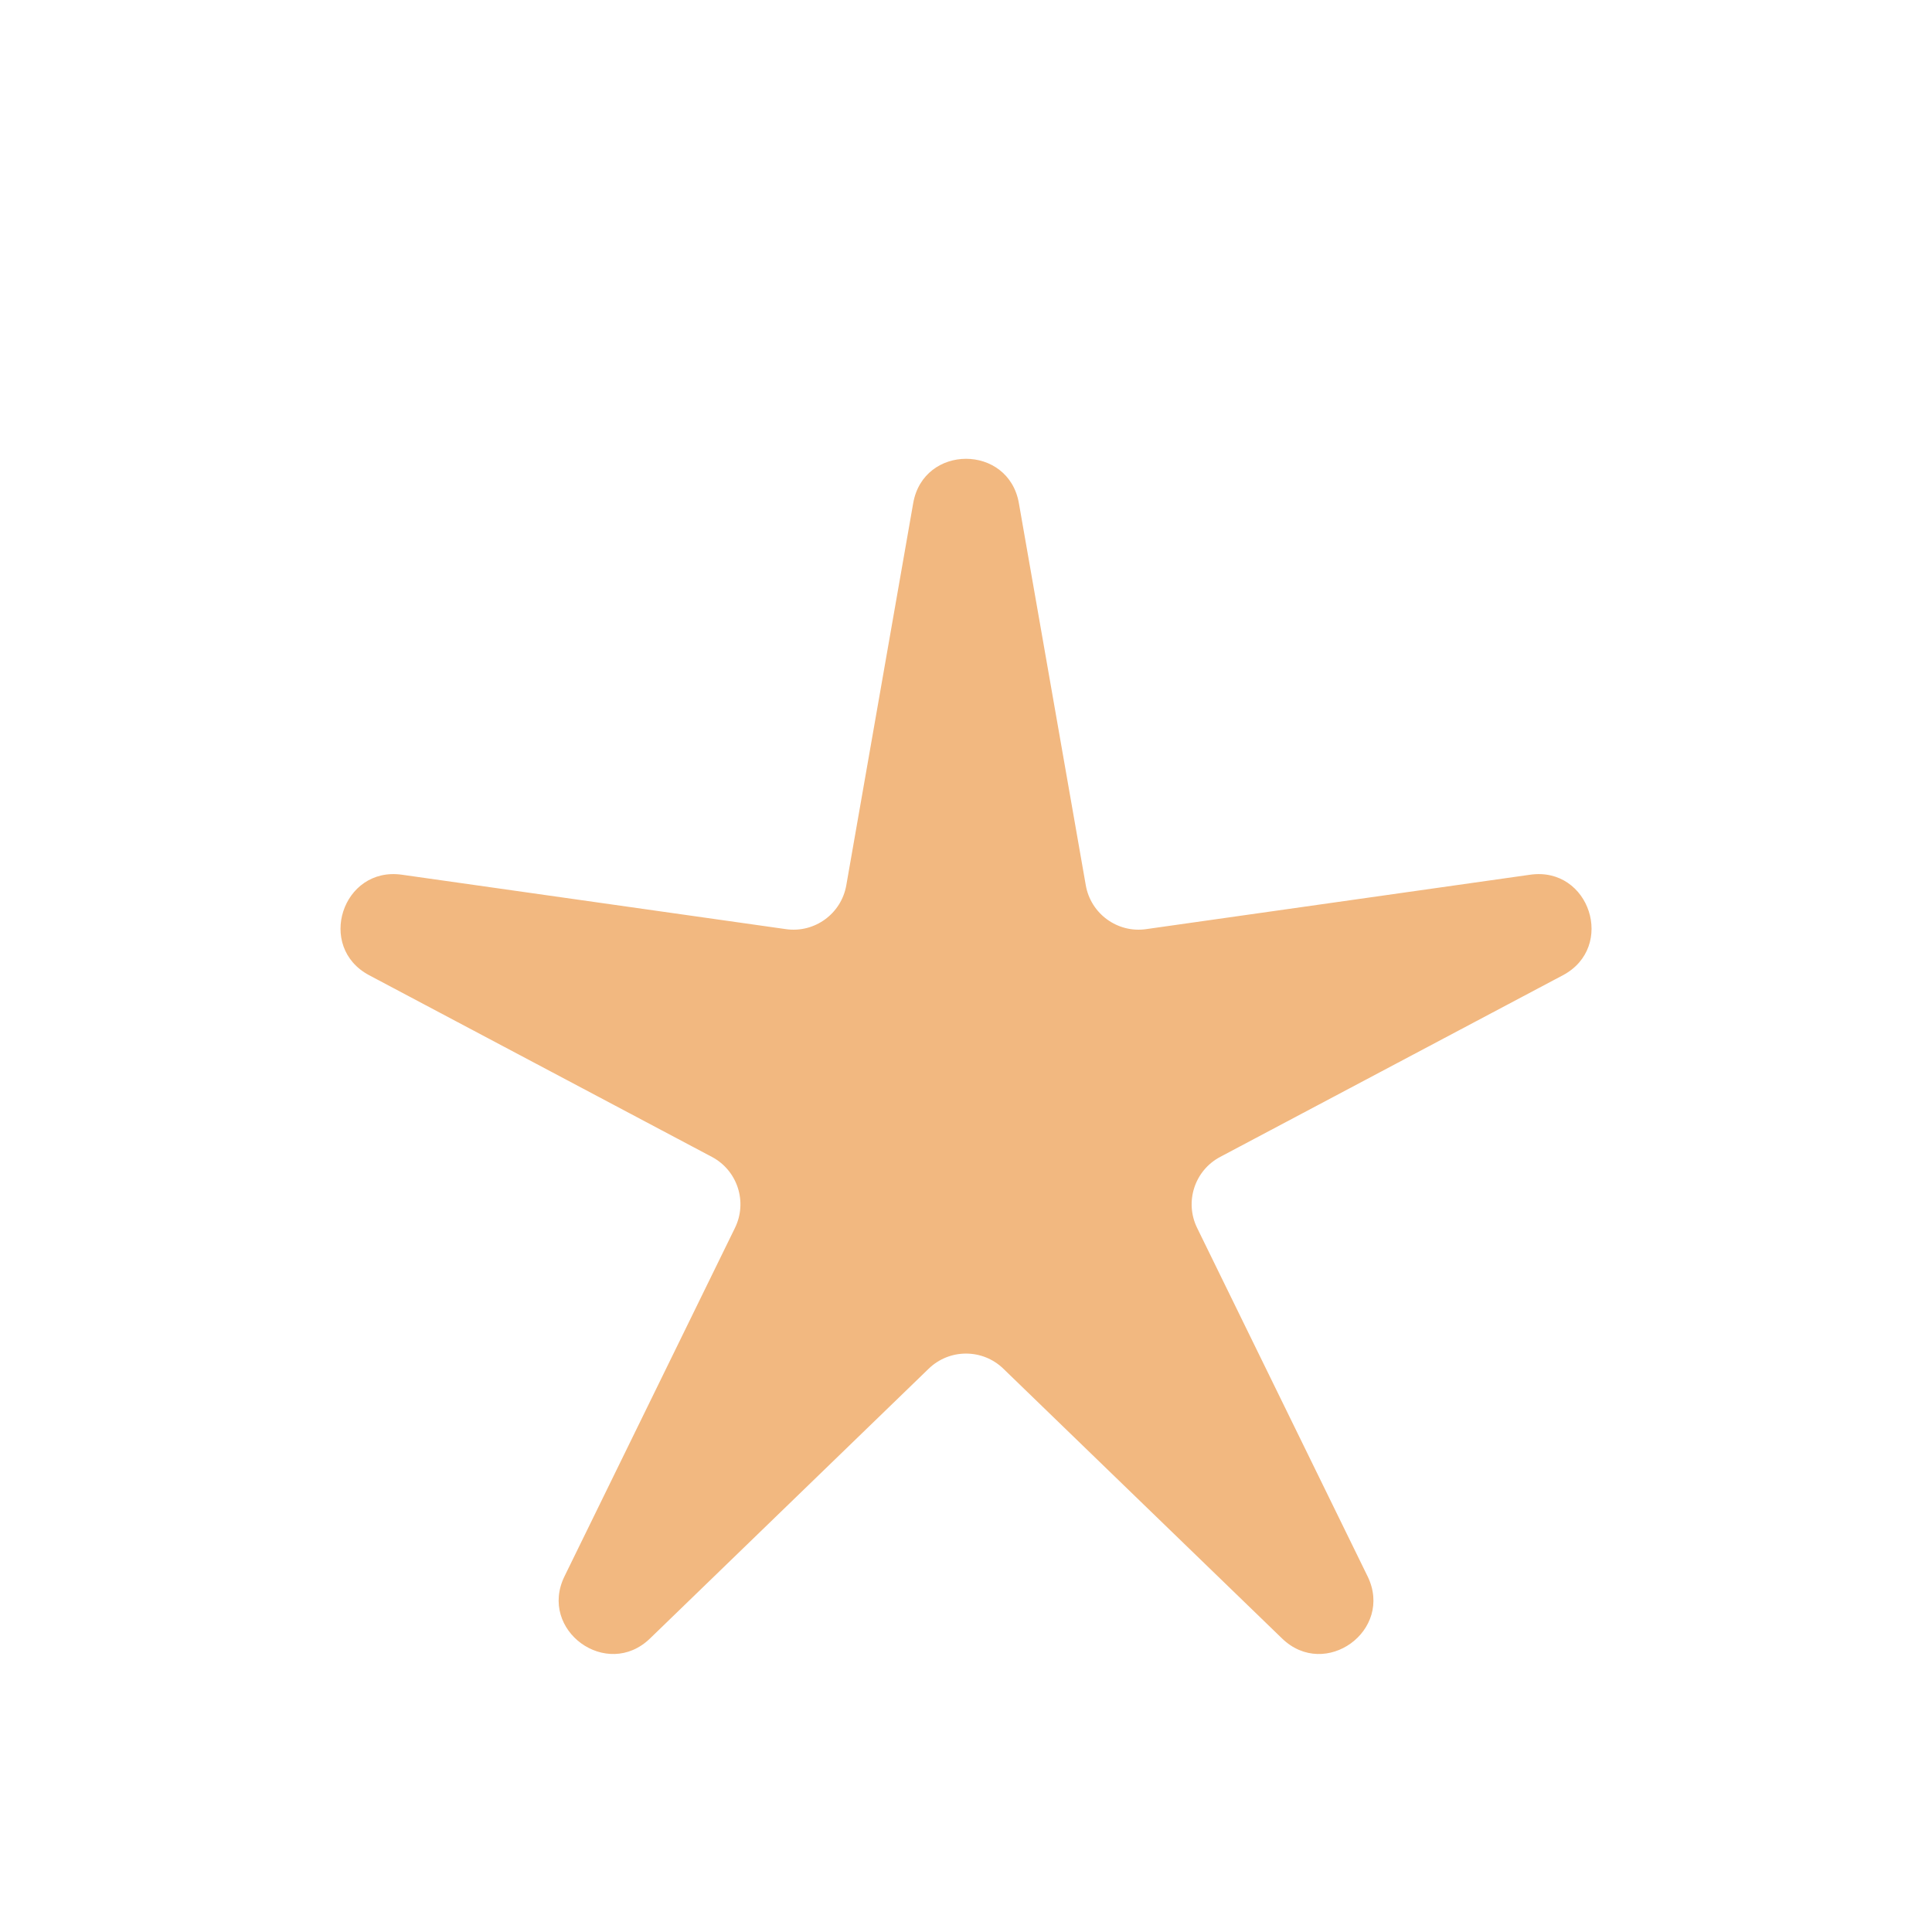 <svg width="48" height="48" viewBox="0 0 48 48" fill="none" xmlns="http://www.w3.org/2000/svg">
<path d="M22.688 12.502C22.945 11.031 25.057 11.031 25.314 12.502L26.976 21.994C27.1 22.703 27.764 23.186 28.476 23.084L38.017 21.732C39.496 21.522 40.148 23.53 38.829 24.23L30.315 28.743C29.679 29.08 29.426 29.861 29.742 30.507L33.977 39.163C34.633 40.505 32.925 41.746 31.852 40.707L24.928 34.005C24.411 33.504 23.59 33.504 23.073 34.005L16.15 40.707C15.077 41.746 13.369 40.505 14.025 39.163L18.26 30.507C18.576 29.861 18.323 29.08 17.687 28.743L9.173 24.23C7.853 23.53 8.506 21.522 9.985 21.732L19.525 23.084C20.238 23.186 20.902 22.703 21.026 21.994L22.688 12.502Z" fill="#F2B880"/>
</svg>
